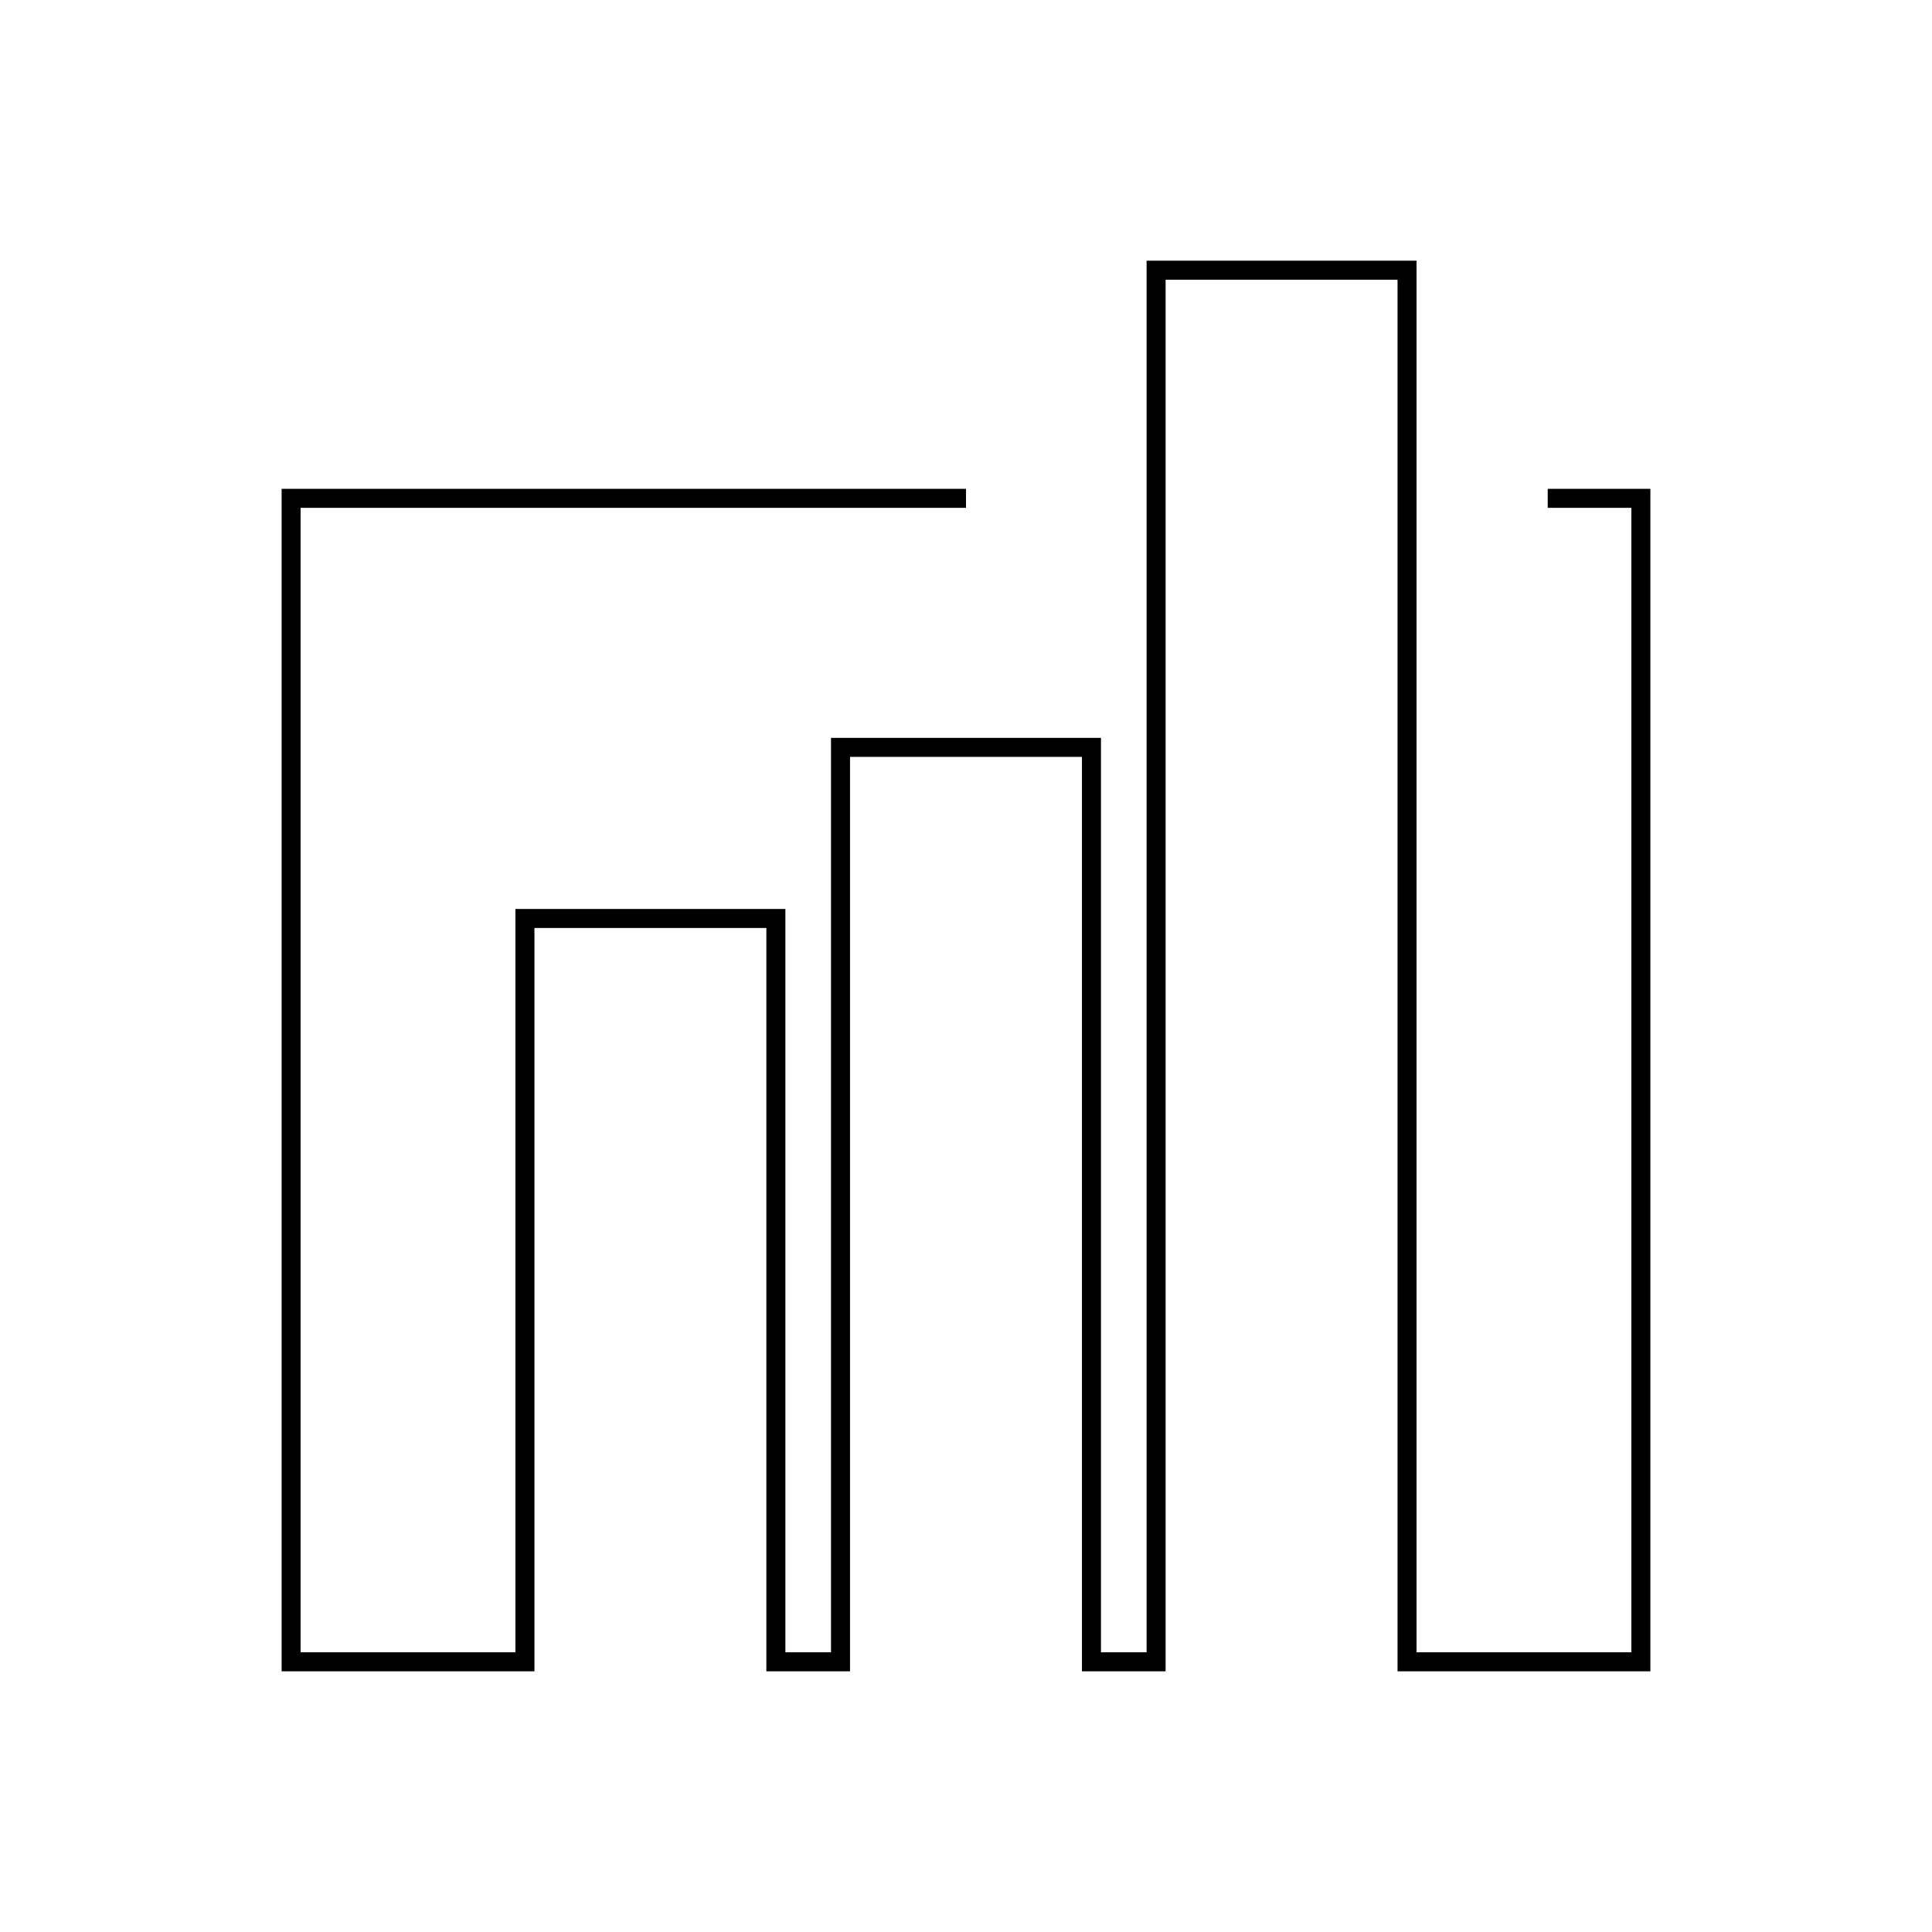 <?xml version="1.0" encoding="UTF-8"?>
<!-- Uploaded to: SVG Repo, www.svgrepo.com, Generator: SVG Repo Mixer Tools -->
<svg fill="#000000" width="800px" height="800px" version="1.1" viewBox="144 144 512 512" xmlns="http://www.w3.org/2000/svg">
 <path d="m285.63 389.92h61.465v196.99h22.168v-242.33h61.465v242.33h22.168v-368.79h61.465v368.79h67.008v-313.37h-27.207v5.039h22.168v303.29h-56.93v-368.79h-71.543v368.79h-12.09v-242.33h-71.543v242.33h-12.09v-196.99h-71.543v196.99h-56.93v-303.29h176.34v-5.039h-181.37v313.37h67.004z"/>
</svg>